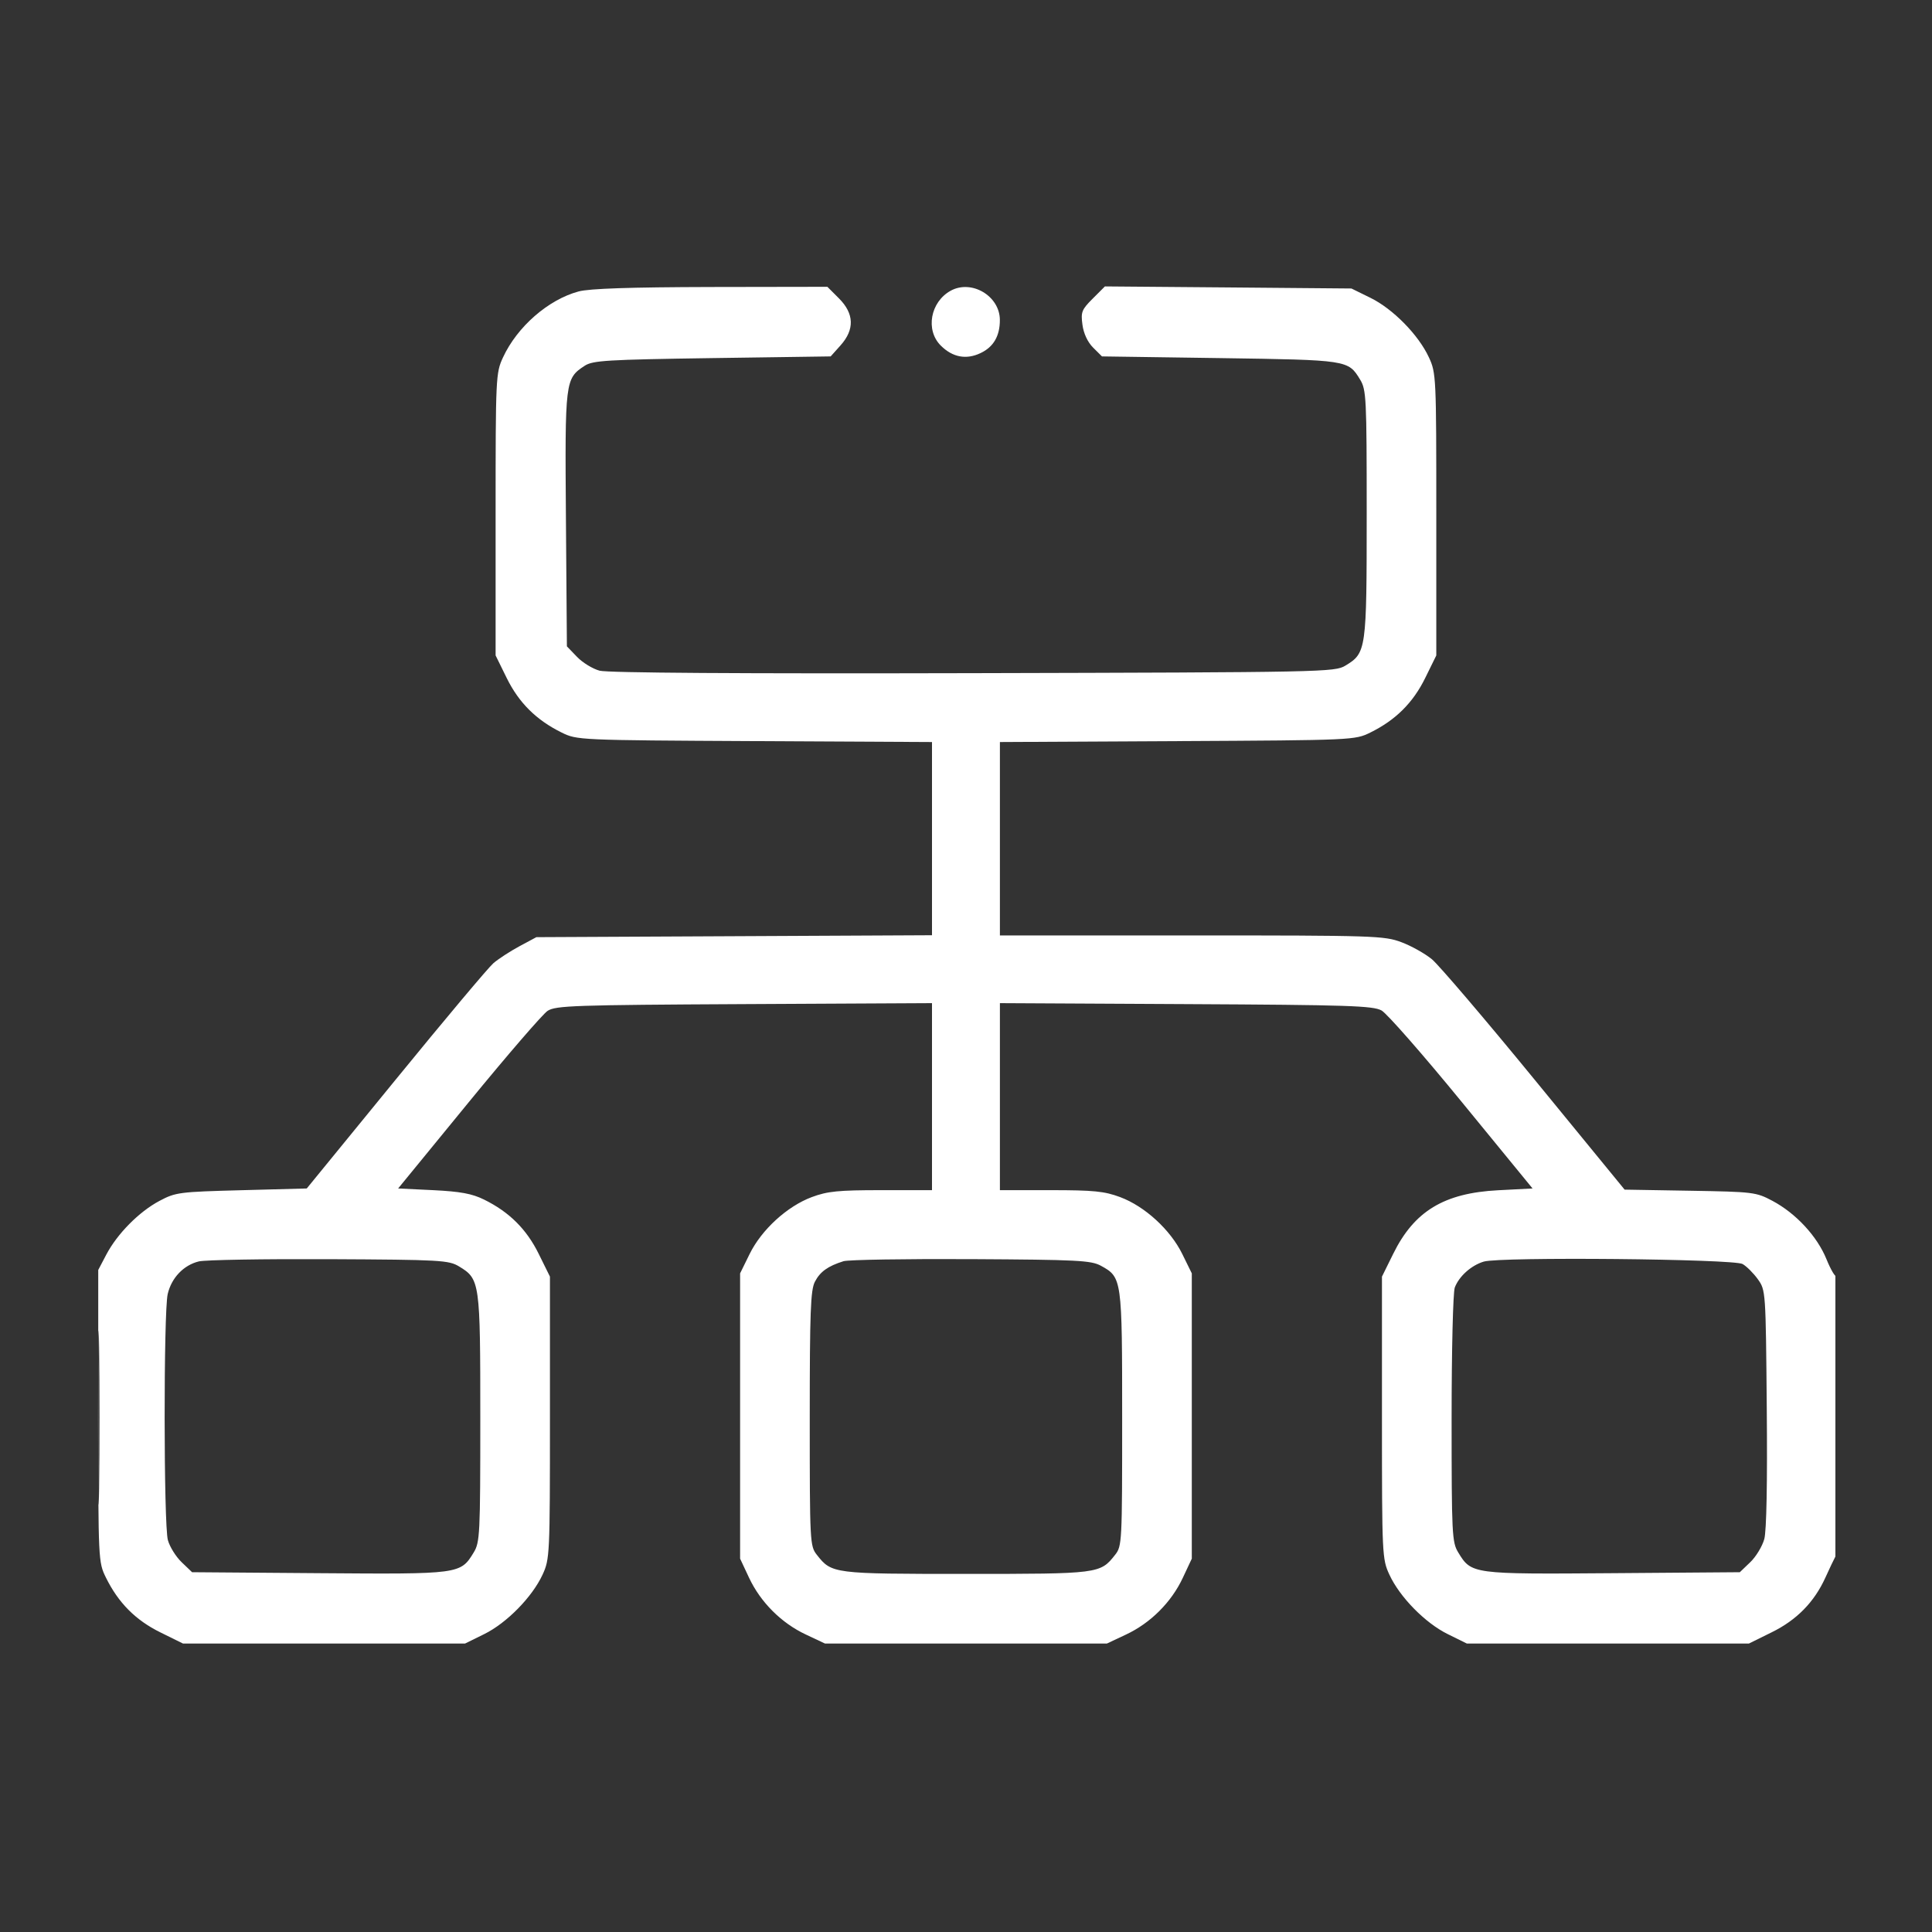 <svg width="40" height="40" viewBox="0 0 40 40" fill="none" xmlns="http://www.w3.org/2000/svg">
<rect x="0" y="0" width="40" height="40" fill="#333333" stroke="none"/>
<g clip-path="url(#clip0_2064_13280)">
<path fill-rule="evenodd" clip-rule="evenodd" d="M11.98 6.034C11.351 6.203 10.707 6.765 10.413 7.402C10.265 7.722 10.261 7.807 10.261 10.65V13.57L10.492 14.04C10.744 14.551 11.104 14.908 11.627 15.166C11.946 15.323 11.971 15.325 15.622 15.344L19.296 15.363V17.363V19.363L15.2 19.383L11.105 19.403L10.753 19.592C10.56 19.696 10.317 19.854 10.213 19.944C10.11 20.033 9.199 21.118 8.189 22.356L6.351 24.606L5.001 24.642C3.71 24.676 3.636 24.685 3.3 24.864C2.877 25.089 2.426 25.546 2.2 25.977L2.034 26.293V29.317C2.034 32.312 2.036 32.343 2.193 32.662C2.45 33.185 2.808 33.544 3.319 33.796L3.789 34.028H6.709H9.628L10.024 33.833C10.49 33.604 11.018 33.066 11.233 32.602C11.382 32.278 11.386 32.202 11.386 29.35V26.431L11.154 25.961C10.902 25.449 10.543 25.092 10.02 24.835C9.772 24.713 9.532 24.669 8.971 24.641L8.243 24.606L9.699 22.827C10.499 21.849 11.237 20.995 11.337 20.929C11.503 20.82 11.884 20.807 15.408 20.789L19.296 20.769V22.705V24.641H18.244C17.355 24.641 17.132 24.663 16.806 24.785C16.296 24.976 15.767 25.46 15.52 25.963L15.323 26.364V29.317V32.27L15.509 32.667C15.747 33.173 16.178 33.604 16.684 33.841L17.081 34.028H19.999H22.917L23.314 33.841C23.82 33.604 24.252 33.173 24.489 32.667L24.675 32.27V29.317V26.364L24.478 25.963C24.231 25.46 23.703 24.976 23.192 24.785C22.866 24.663 22.643 24.641 21.754 24.641H20.702V22.705V20.769L24.552 20.789C27.92 20.806 28.427 20.823 28.604 20.921C28.715 20.983 29.464 21.837 30.268 22.82L31.73 24.606L31.015 24.643C29.897 24.701 29.279 25.076 28.844 25.961L28.612 26.431V29.35C28.612 32.202 28.616 32.278 28.766 32.602C28.98 33.066 29.508 33.604 29.975 33.833L30.37 34.028H33.29H36.209L36.679 33.796C37.199 33.541 37.562 33.17 37.793 32.662C37.873 32.485 37.968 32.285 38.004 32.218C38.078 32.081 38.096 26.348 38.023 26.422C37.998 26.447 37.904 26.289 37.815 26.07C37.623 25.597 37.184 25.122 36.698 24.863C36.358 24.682 36.303 24.675 34.991 24.653L33.636 24.63L31.772 22.353C30.747 21.101 29.79 19.98 29.647 19.861C29.503 19.743 29.219 19.583 29.014 19.507C28.66 19.374 28.457 19.367 24.672 19.367H20.702V17.365V15.363L24.376 15.344C28.027 15.325 28.052 15.323 28.372 15.166C28.895 14.908 29.254 14.551 29.506 14.04L29.737 13.57V10.65C29.737 7.799 29.734 7.723 29.584 7.399C29.369 6.934 28.841 6.396 28.375 6.167L27.98 5.973L25.428 5.951L22.876 5.93L22.624 6.182C22.395 6.41 22.375 6.461 22.411 6.724C22.435 6.905 22.518 7.083 22.632 7.197L22.815 7.379L25.256 7.414C27.909 7.453 27.912 7.453 28.159 7.858C28.288 8.069 28.296 8.231 28.296 10.638C28.296 13.464 28.288 13.519 27.855 13.781C27.634 13.915 27.43 13.919 20.152 13.937C15.319 13.949 12.583 13.931 12.414 13.886C12.27 13.847 12.059 13.718 11.945 13.598L11.737 13.382L11.717 10.751C11.695 7.875 11.7 7.839 12.105 7.573C12.273 7.463 12.56 7.446 14.746 7.414L17.198 7.379L17.403 7.15C17.697 6.821 17.685 6.493 17.369 6.177L17.13 5.938L14.715 5.942C13.042 5.946 12.202 5.974 11.98 6.034ZM19.683 6.019C19.262 6.251 19.156 6.833 19.477 7.154C19.721 7.398 20.005 7.452 20.302 7.31C20.571 7.183 20.703 6.954 20.701 6.62C20.697 6.126 20.114 5.782 19.683 6.019ZM4.117 26.116C3.801 26.193 3.55 26.456 3.472 26.792C3.386 27.167 3.388 31.573 3.476 31.887C3.514 32.025 3.642 32.23 3.761 32.344L3.977 32.551L6.608 32.571C9.522 32.593 9.533 32.592 9.807 32.143C9.936 31.931 9.944 31.773 9.944 29.363C9.944 26.537 9.937 26.482 9.504 26.22C9.291 26.091 9.122 26.081 6.816 26.07C5.462 26.064 4.248 26.084 4.117 26.116ZM17.464 26.112C17.14 26.213 16.979 26.329 16.871 26.538C16.782 26.71 16.765 27.165 16.765 29.374C16.765 31.935 16.769 32.01 16.912 32.191C17.22 32.583 17.245 32.586 19.999 32.586C22.753 32.586 22.779 32.583 23.087 32.191C23.23 32.01 23.233 31.935 23.233 29.374C23.233 26.468 23.23 26.446 22.793 26.206C22.589 26.095 22.309 26.081 20.105 26.069C18.751 26.062 17.563 26.081 17.464 26.112ZM30.72 26.12C30.46 26.198 30.209 26.423 30.12 26.656C30.083 26.753 30.054 27.958 30.054 29.374C30.054 31.773 30.062 31.931 30.192 32.143C30.465 32.592 30.476 32.593 33.39 32.571L36.021 32.551L36.238 32.343C36.357 32.229 36.487 32.013 36.528 31.864C36.574 31.692 36.593 30.695 36.579 29.153C36.558 26.732 36.557 26.713 36.395 26.486C36.305 26.361 36.163 26.218 36.078 26.17C35.892 26.064 31.058 26.018 30.72 26.12ZM2.031 29.352C2.031 30.957 2.04 31.613 2.052 30.811C2.063 30.008 2.063 28.695 2.052 27.893C2.04 27.09 2.031 27.747 2.031 29.352Z" fill="white"/>
</g>
<defs>
<clipPath id="clip0_2064_13280">
<rect width="36" height="36" fill="white" transform="translate(2 2)"/>
</clipPath>
</defs>
</svg>
